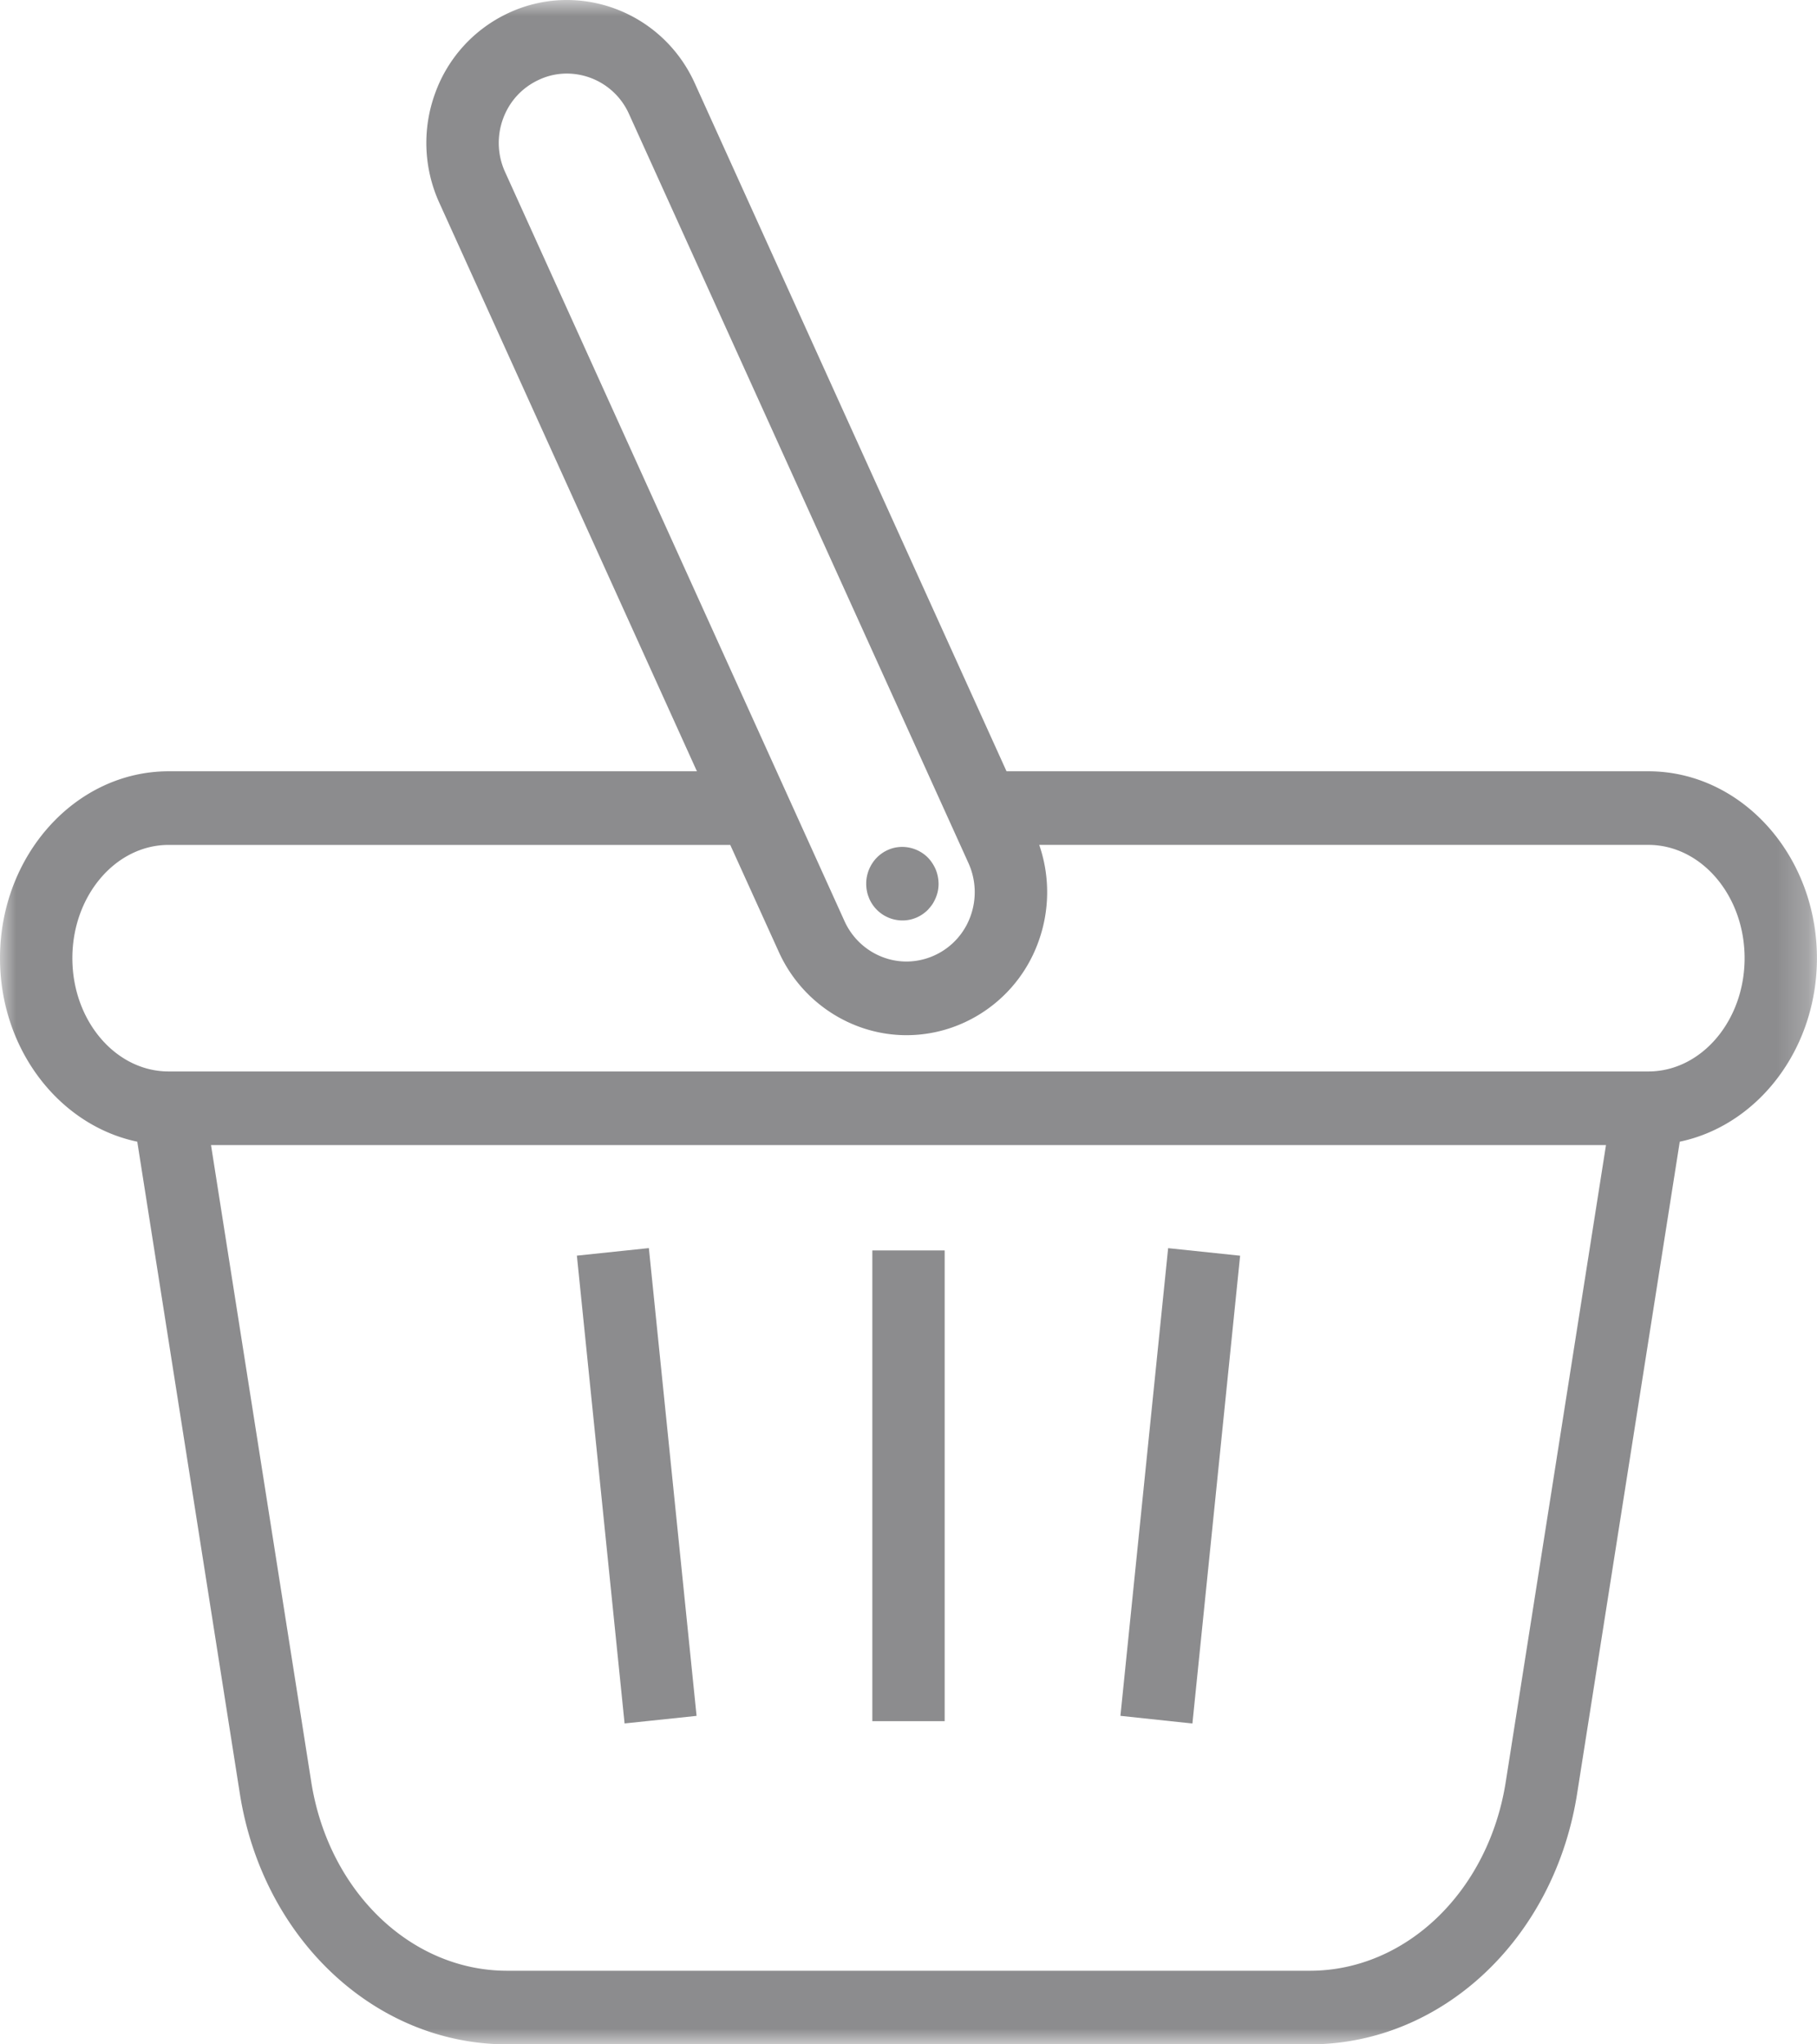 <svg width="57.778" height="65" viewBox="0 0 57.778 65" xmlns="http://www.w3.org/2000/svg" xmlns:xlink="http://www.w3.org/1999/xlink">
    <defs>
        <path id="keemrz1uwa" d="M0 0h57.776v64.998H0z"/>
        <path id="2rg1xluzxc" d="M0 65h57.778V0H0z"/>
    </defs>
    <g fill="none" fill-rule="evenodd">
        <path d="M27.63 28.544a1.143 1.143 0 0 0 .25.38 1.15 1.15 0 0 0 1.04.32 1.144 1.144 0 0 0 .588-.32c.051-.055.1-.116.143-.177.04-.064.077-.134.105-.203a1.127 1.127 0 0 0 .089-.448 1.25 1.25 0 0 0-.089-.447 1.266 1.266 0 0 0-.249-.38 1.157 1.157 0 0 0-1.04-.32 1.144 1.144 0 0 0-.73.5 1.191 1.191 0 0 0-.171.877c.013.075.036.148.065.218M39.434 39.925l-2.289-.24-1.517 14.87 2.289.244z" fill="#8C8C8E"/>
        <g>
            <mask id="ci67ywwt3b" fill="#fff">
                <use xlink:href="#keemrz1uwa"/>
            </mask>
            <path d="M52.414 34.067H5.364c-1.688 0-3.063-1.615-3.063-3.602 0-1.986 1.375-3.601 3.063-3.601h17.857l1.545 3.404c.726 1.606 2.323 2.646 4.063 2.646a4.41 4.41 0 0 0 1.868-.419 4.495 4.495 0 0 0 2.323-2.552 4.61 4.61 0 0 0 .026-3.08h19.368c1.688 0 3.062 1.616 3.062 3.602 0 1.987-1.374 3.602-3.062 3.602zM47.88 56.66c-.549 3.476-3.169 6-6.229 6H16.127c-3.06 0-5.68-2.524-6.229-6L6.71 36.408h44.358L47.88 56.66zM16.06 5.467a2.227 2.227 0 0 1-.065-1.687c.2-.552.6-.99 1.129-1.237.291-.14.6-.204.902-.204a2.17 2.17 0 0 1 1.975 1.284l10.796 23.822a2.24 2.24 0 0 1 .063 1.687 2.174 2.174 0 0 1-2.031 1.44c-.846 0-1.62-.502-1.974-1.283L16.06 5.467zm36.354 19.056H32.006L22.092 2.644C21.061.367 18.398-.632 16.161.417a4.49 4.49 0 0 0-2.326 2.553 4.595 4.595 0 0 0 .134 3.476l8.192 18.077H5.364C2.407 24.523 0 27.189 0 30.465c0 2.896 1.882 5.315 4.365 5.835L7.627 57.03c.728 4.618 4.303 7.97 8.5 7.97H41.65c4.197 0 7.774-3.352 8.5-7.97L53.414 36.3c2.482-.52 4.362-2.939 4.362-5.835 0-3.276-2.405-5.942-5.362-5.942z" fill="#8C8C8E" mask="url(#ci67ywwt3b)"/>
        </g>
        <mask id="8guva2vwkd" fill="#fff">
            <use xlink:href="#2rg1xluzxc"/>
        </mask>
        <path fill="#8C8C8E" mask="url(#8guva2vwkd)" d="M27.739 54.724h2.3V39.758h-2.3zM22.15 54.556l-1.517-14.873-2.289.24 1.517 14.874z"/>
    </g>
</svg>
